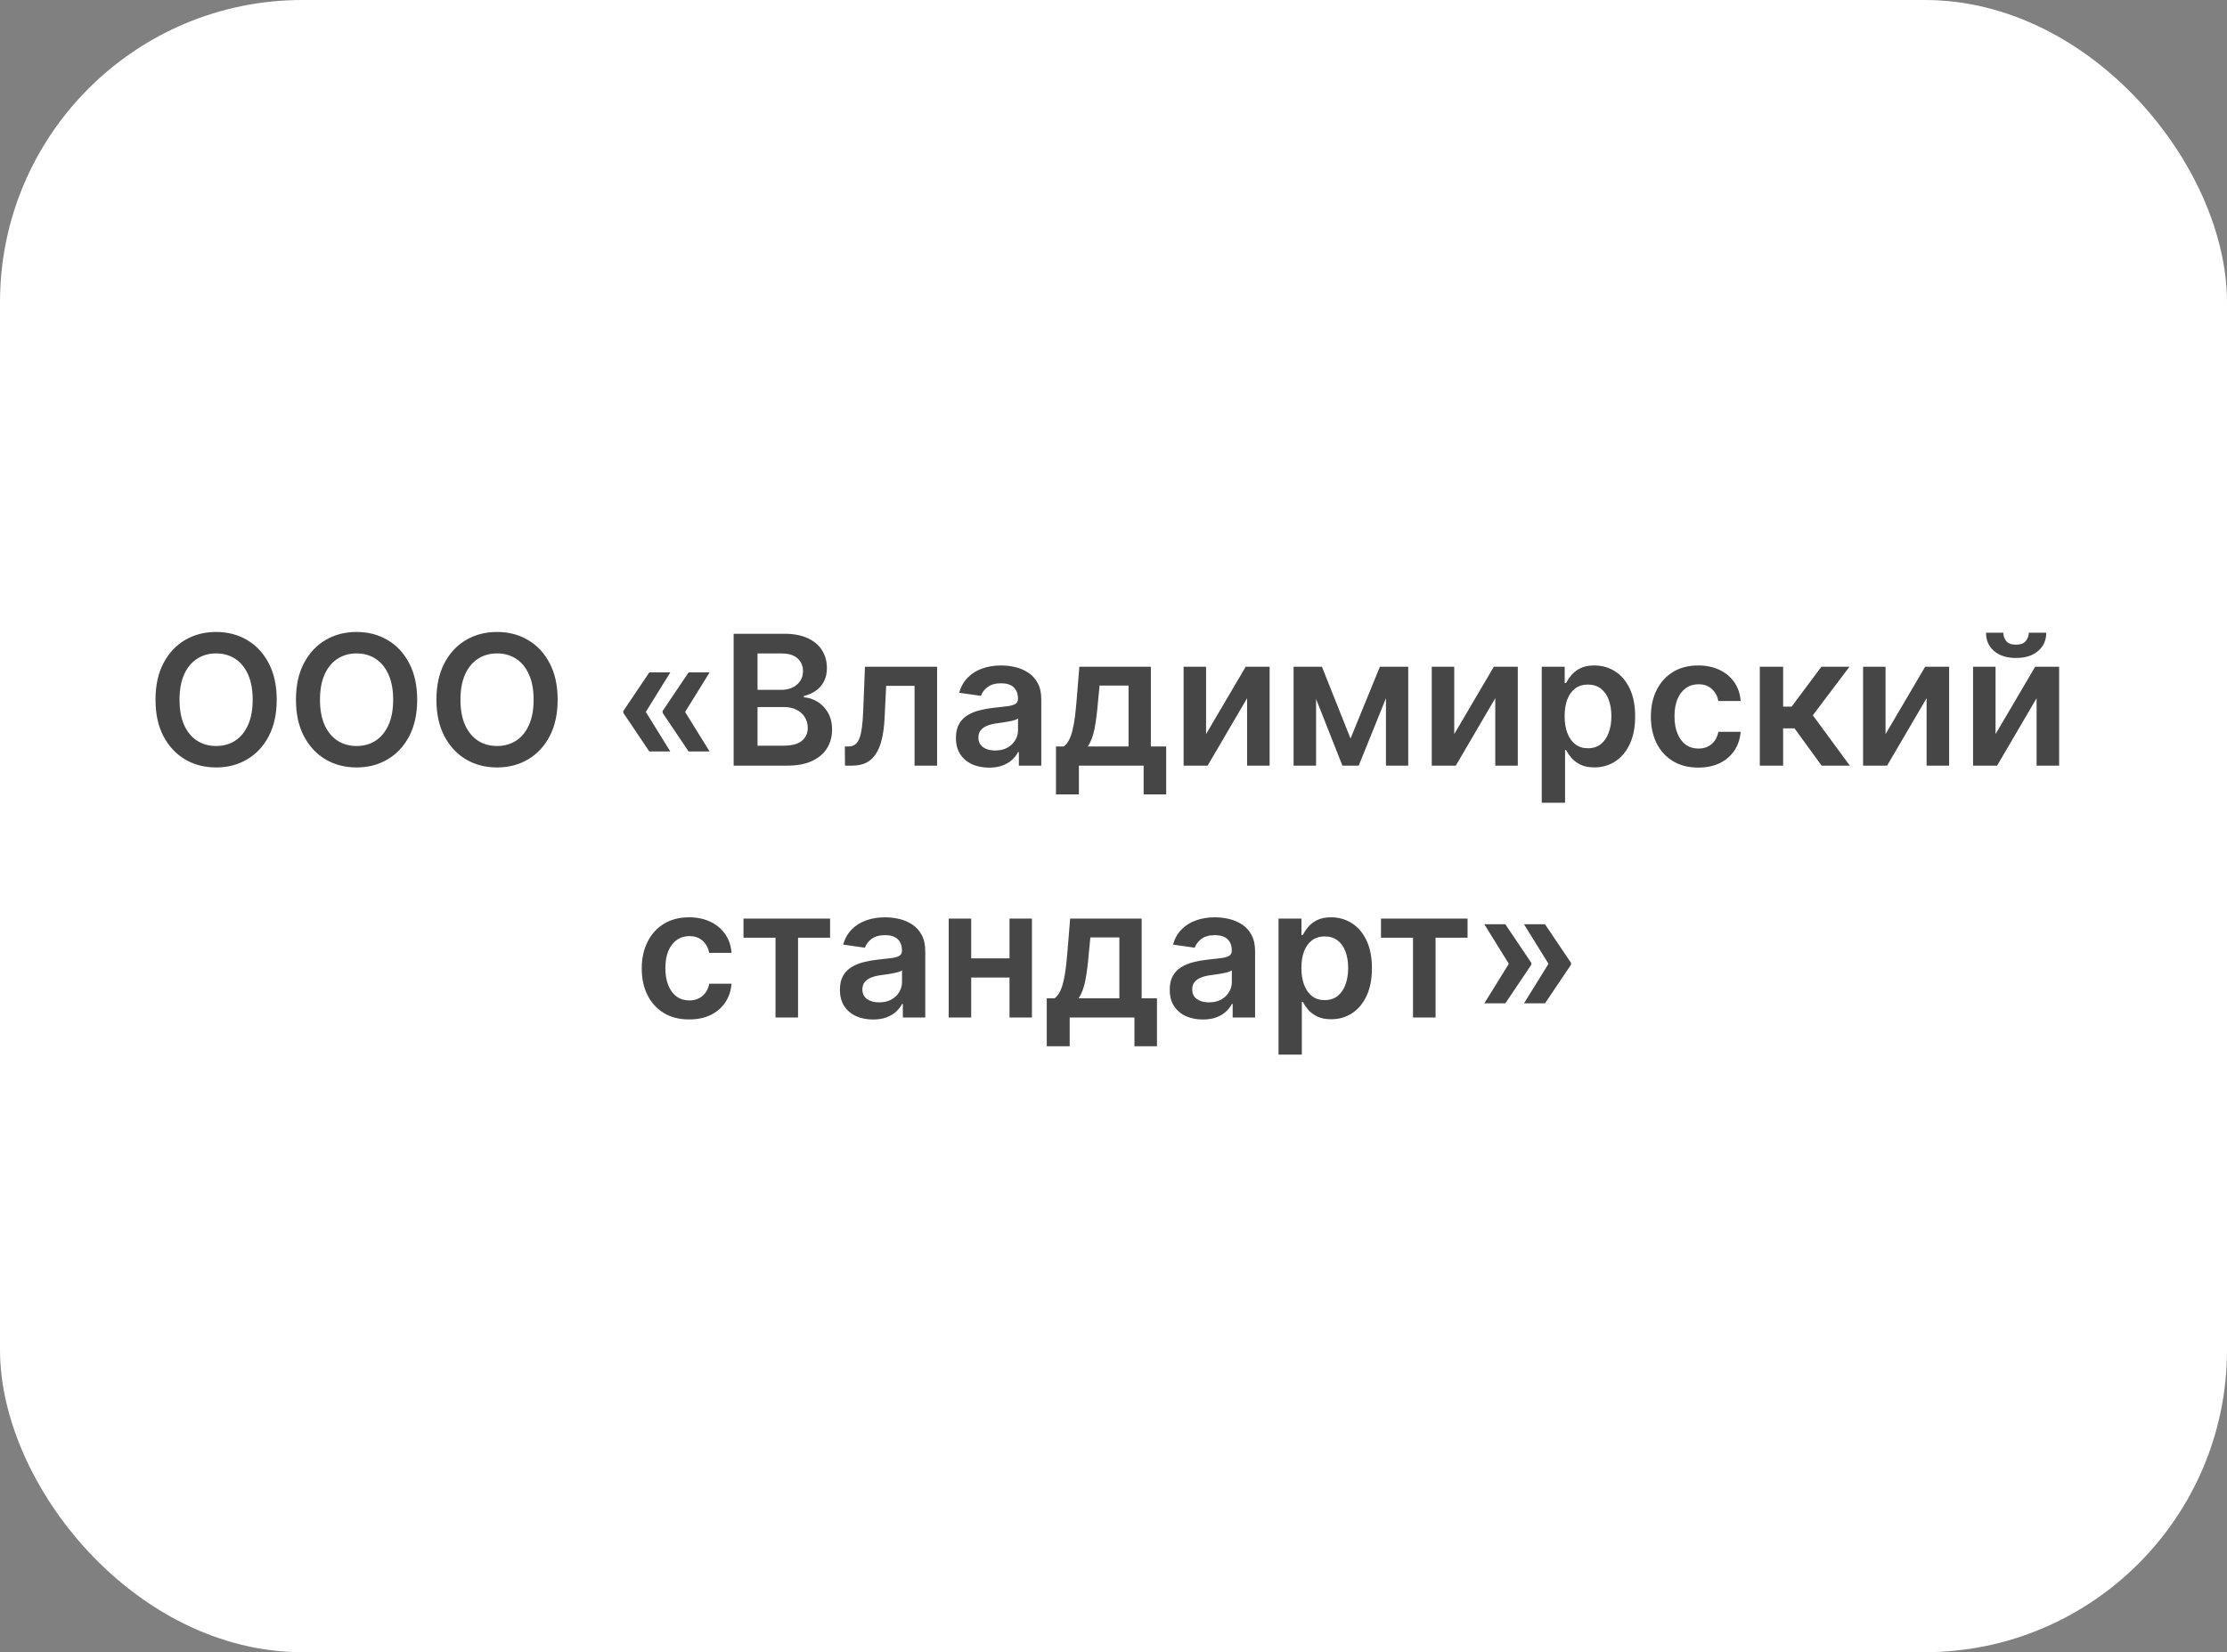 <?xml version="1.0" encoding="UTF-8"?> <svg xmlns="http://www.w3.org/2000/svg" width="221" height="164" viewBox="0 0 221 164" fill="none"><rect x="0" y="0" width="221" height="164" fill="#808080" stroke="none"/><rect width="221" height="164" rx="30" fill="white"></rect><path d="M27.46 69.454C27.46 70.865 27.196 72.073 26.668 73.079C26.144 74.08 25.428 74.847 24.52 75.38C23.617 75.913 22.592 76.179 21.445 76.179C20.299 76.179 19.272 75.913 18.364 75.38C17.461 74.843 16.745 74.074 16.217 73.072C15.693 72.067 15.431 70.861 15.431 69.454C15.431 68.044 15.693 66.838 16.217 65.837C16.745 64.831 17.461 64.062 18.364 63.529C19.272 62.996 20.299 62.73 21.445 62.73C22.592 62.73 23.617 62.996 24.52 63.529C25.428 64.062 26.144 64.831 26.668 65.837C27.196 66.838 27.46 68.044 27.46 69.454ZM25.076 69.454C25.076 68.462 24.921 67.624 24.61 66.942C24.303 66.256 23.877 65.739 23.331 65.389C22.786 65.035 22.157 64.859 21.445 64.859C20.734 64.859 20.105 65.035 19.56 65.389C19.014 65.739 18.586 66.256 18.275 66.942C17.968 67.624 17.815 68.462 17.815 69.454C17.815 70.447 17.968 71.287 18.275 71.973C18.586 72.655 19.014 73.173 19.56 73.526C20.105 73.876 20.734 74.05 21.445 74.05C22.157 74.05 22.786 73.876 23.331 73.526C23.877 73.173 24.303 72.655 24.61 71.973C24.921 71.287 25.076 70.447 25.076 69.454ZM41.4 69.454C41.4 70.865 41.136 72.073 40.607 73.079C40.083 74.08 39.367 74.847 38.459 75.38C37.556 75.913 36.531 76.179 35.385 76.179C34.239 76.179 33.212 75.913 32.304 75.38C31.401 74.843 30.685 74.074 30.156 73.072C29.632 72.067 29.37 70.861 29.37 69.454C29.37 68.044 29.632 66.838 30.156 65.837C30.685 64.831 31.401 64.062 32.304 63.529C33.212 62.996 34.239 62.73 35.385 62.73C36.531 62.73 37.556 62.996 38.459 63.529C39.367 64.062 40.083 64.831 40.607 65.837C41.136 66.838 41.4 68.044 41.4 69.454ZM39.016 69.454C39.016 68.462 38.86 67.624 38.549 66.942C38.242 66.256 37.816 65.739 37.27 65.389C36.725 65.035 36.096 64.859 35.385 64.859C34.673 64.859 34.045 65.035 33.499 65.389C32.954 65.739 32.526 66.256 32.214 66.942C31.908 67.624 31.754 68.462 31.754 69.454C31.754 70.447 31.908 71.287 32.214 71.973C32.526 72.655 32.954 73.173 33.499 73.526C34.045 73.876 34.673 74.05 35.385 74.05C36.096 74.05 36.725 73.876 37.27 73.526C37.816 73.173 38.242 72.655 38.549 71.973C38.86 71.287 39.016 70.447 39.016 69.454ZM55.339 69.454C55.339 70.865 55.075 72.073 54.547 73.079C54.023 74.08 53.307 74.847 52.399 75.38C51.495 75.913 50.471 76.179 49.324 76.179C48.178 76.179 47.151 75.913 46.243 75.38C45.34 74.843 44.624 74.074 44.096 73.072C43.572 72.067 43.309 70.861 43.309 69.454C43.309 68.044 43.572 66.838 44.096 65.837C44.624 64.831 45.34 64.062 46.243 63.529C47.151 62.996 48.178 62.73 49.324 62.73C50.471 62.73 51.495 62.996 52.399 63.529C53.307 64.062 54.023 64.831 54.547 65.837C55.075 66.838 55.339 68.044 55.339 69.454ZM52.955 69.454C52.955 68.462 52.8 67.624 52.488 66.942C52.182 66.256 51.755 65.739 51.21 65.389C50.664 65.035 50.036 64.859 49.324 64.859C48.613 64.859 47.984 65.035 47.439 65.389C46.893 65.739 46.465 66.256 46.154 66.942C45.847 67.624 45.694 68.462 45.694 69.454C45.694 70.447 45.847 71.287 46.154 71.973C46.465 72.655 46.893 73.173 47.439 73.526C47.984 73.876 48.613 74.05 49.324 74.05C50.036 74.05 50.664 73.876 51.21 73.526C51.755 73.173 52.182 72.655 52.488 71.973C52.8 71.287 52.955 70.447 52.955 69.454ZM66.52 74.594H64.437L61.854 70.758V70.631H64.066L66.52 74.594ZM66.52 66.744L64.066 70.707H61.854V70.579L64.437 66.744H66.52ZM70.42 74.594H68.336L65.754 70.758V70.631H67.965L70.42 74.594ZM70.42 66.744L67.965 70.707H65.754V70.579L68.336 66.744H70.42ZM72.804 76V62.909H77.815C78.761 62.909 79.547 63.058 80.174 63.356C80.805 63.651 81.275 64.053 81.587 64.565C81.902 65.076 82.06 65.656 82.06 66.303C82.06 66.836 81.957 67.292 81.753 67.671C81.548 68.046 81.273 68.351 80.928 68.585C80.583 68.82 80.197 68.988 79.771 69.09V69.218C80.236 69.244 80.681 69.386 81.107 69.646C81.538 69.902 81.889 70.264 82.162 70.733C82.435 71.202 82.571 71.769 82.571 72.433C82.571 73.111 82.407 73.72 82.079 74.261C81.751 74.798 81.256 75.222 80.596 75.533C79.935 75.844 79.104 76 78.103 76H72.804ZM75.175 74.019H77.726C78.587 74.019 79.207 73.854 79.586 73.526C79.969 73.194 80.161 72.768 80.161 72.248C80.161 71.86 80.065 71.511 79.874 71.2C79.682 70.884 79.409 70.637 79.055 70.458C78.702 70.275 78.28 70.183 77.79 70.183H75.175V74.019ZM75.175 68.477H77.521C77.93 68.477 78.299 68.402 78.627 68.253C78.955 68.099 79.213 67.884 79.4 67.607C79.592 67.326 79.688 66.994 79.688 66.61C79.688 66.103 79.509 65.685 79.151 65.357C78.797 65.029 78.271 64.865 77.572 64.865H75.175V68.477ZM83.854 76L83.841 74.095H84.18C84.436 74.095 84.651 74.038 84.826 73.923C85 73.808 85.145 73.616 85.26 73.347C85.375 73.075 85.465 72.708 85.529 72.248C85.593 71.788 85.638 71.215 85.663 70.528L85.836 66.182H92.995V76H90.757V68.08H87.939L87.785 71.244C87.747 72.062 87.655 72.772 87.51 73.373C87.37 73.969 87.169 74.462 86.909 74.849C86.654 75.237 86.332 75.527 85.944 75.719C85.557 75.906 85.099 76 84.57 76H83.854ZM98.15 76.198C97.528 76.198 96.967 76.087 96.469 75.866C95.975 75.64 95.582 75.308 95.293 74.869C95.007 74.43 94.864 73.888 94.864 73.245C94.864 72.691 94.967 72.233 95.171 71.871C95.376 71.508 95.655 71.219 96.009 71.001C96.362 70.784 96.761 70.62 97.204 70.509C97.651 70.394 98.114 70.311 98.591 70.26C99.166 70.2 99.633 70.147 99.991 70.1C100.349 70.049 100.609 69.972 100.771 69.87C100.937 69.763 101.02 69.599 101.02 69.378V69.34C101.02 68.858 100.877 68.485 100.592 68.221C100.306 67.957 99.895 67.825 99.358 67.825C98.791 67.825 98.342 67.948 98.009 68.195C97.681 68.442 97.46 68.734 97.344 69.071L95.184 68.764C95.355 68.168 95.636 67.669 96.028 67.269C96.42 66.864 96.899 66.561 97.466 66.361C98.033 66.156 98.659 66.054 99.345 66.054C99.818 66.054 100.289 66.109 100.758 66.22C101.227 66.331 101.655 66.514 102.043 66.77C102.43 67.021 102.742 67.364 102.976 67.799C103.215 68.234 103.334 68.777 103.334 69.429V76H101.109V74.651H101.033C100.892 74.924 100.694 75.18 100.438 75.418C100.187 75.653 99.869 75.842 99.486 75.987C99.107 76.128 98.661 76.198 98.15 76.198ZM98.751 74.498C99.215 74.498 99.618 74.406 99.959 74.223C100.3 74.035 100.562 73.788 100.745 73.481C100.933 73.175 101.026 72.84 101.026 72.478V71.321C100.954 71.381 100.83 71.436 100.656 71.487C100.485 71.538 100.293 71.583 100.08 71.621C99.867 71.66 99.656 71.694 99.448 71.724C99.239 71.754 99.058 71.779 98.904 71.8C98.559 71.847 98.25 71.924 97.977 72.031C97.705 72.137 97.489 72.286 97.332 72.478C97.174 72.665 97.095 72.908 97.095 73.207C97.095 73.633 97.251 73.954 97.562 74.172C97.873 74.389 98.269 74.498 98.751 74.498ZM104.791 78.851V74.095H105.571C105.78 73.933 105.955 73.714 106.095 73.437C106.236 73.156 106.351 72.825 106.44 72.446C106.534 72.062 106.611 71.634 106.671 71.161C106.73 70.684 106.783 70.171 106.83 69.621L107.112 66.182H114.207V74.095H115.728V78.851H113.491V76H107.067V78.851H104.791ZM107.949 74.095H111.995V68.048H109.119L108.965 69.621C108.88 70.66 108.767 71.551 108.627 72.293C108.486 73.034 108.26 73.635 107.949 74.095ZM119.686 72.868L123.617 66.182H125.995V76H123.758V69.308L119.84 76H117.456V66.182H119.686V72.868ZM134.022 73.309L136.937 66.182H138.803L134.834 76H133.217L129.337 66.182H131.184L134.022 73.309ZM130.602 66.182V76H128.372V66.182H130.602ZM137.538 76V66.182H139.749V76H137.538ZM144.313 72.868L148.244 66.182H150.622V76H148.385V69.308L144.467 76H142.082V66.182H144.313V72.868ZM152.998 79.682V66.182H155.274V67.805H155.408C155.528 67.567 155.696 67.313 155.913 67.045C156.131 66.772 156.425 66.54 156.795 66.348C157.166 66.152 157.639 66.054 158.214 66.054C158.973 66.054 159.657 66.248 160.266 66.636C160.88 67.019 161.366 67.588 161.724 68.342C162.086 69.092 162.267 70.013 162.267 71.104C162.267 72.182 162.09 73.098 161.736 73.852C161.383 74.606 160.901 75.182 160.292 75.578C159.682 75.974 158.992 76.173 158.221 76.173C157.658 76.173 157.192 76.079 156.821 75.891C156.45 75.704 156.152 75.478 155.926 75.214C155.704 74.945 155.532 74.692 155.408 74.453H155.312V79.682H152.998ZM155.268 71.091C155.268 71.726 155.357 72.282 155.536 72.759C155.719 73.237 155.981 73.609 156.322 73.878C156.668 74.142 157.085 74.274 157.575 74.274C158.087 74.274 158.515 74.138 158.86 73.865C159.205 73.588 159.465 73.211 159.64 72.734C159.819 72.252 159.908 71.704 159.908 71.091C159.908 70.481 159.821 69.94 159.646 69.467C159.472 68.994 159.212 68.624 158.866 68.355C158.521 68.087 158.091 67.952 157.575 67.952C157.081 67.952 156.661 68.082 156.316 68.342C155.971 68.602 155.709 68.967 155.53 69.435C155.355 69.904 155.268 70.456 155.268 71.091ZM168.531 76.192C167.551 76.192 166.709 75.977 166.006 75.546C165.307 75.116 164.768 74.521 164.389 73.763C164.014 73 163.827 72.122 163.827 71.129C163.827 70.132 164.018 69.252 164.402 68.489C164.785 67.722 165.327 67.126 166.025 66.7C166.729 66.269 167.56 66.054 168.518 66.054C169.315 66.054 170.021 66.201 170.634 66.495C171.252 66.785 171.744 67.196 172.111 67.729C172.477 68.257 172.686 68.875 172.737 69.582H170.525C170.436 69.109 170.223 68.715 169.886 68.4C169.554 68.08 169.109 67.921 168.55 67.921C168.077 67.921 167.662 68.048 167.304 68.304C166.946 68.555 166.667 68.918 166.467 69.391C166.271 69.864 166.172 70.43 166.172 71.091C166.172 71.76 166.271 72.335 166.467 72.817C166.663 73.294 166.937 73.663 167.291 73.923C167.649 74.178 168.069 74.306 168.55 74.306C168.891 74.306 169.196 74.242 169.464 74.114C169.737 73.982 169.965 73.793 170.148 73.546C170.332 73.298 170.457 72.998 170.525 72.644H172.737C172.682 73.339 172.477 73.954 172.123 74.492C171.77 75.024 171.288 75.442 170.679 75.744C170.07 76.043 169.354 76.192 168.531 76.192ZM174.637 76V66.182H176.951V70.145H177.795L180.748 66.182H183.535L179.898 71.001L183.573 76H180.774L178.082 72.299H176.951V76H174.637ZM187.116 72.868L191.047 66.182H193.425V76H191.188V69.308L187.269 76H184.885V66.182H187.116V72.868ZM198.032 72.868L201.963 66.182H204.341V76H202.104V69.308L198.185 76H195.801V66.182H198.032V72.868ZM201.33 62.807H203.063C203.063 63.553 202.792 64.158 202.251 64.622C201.714 65.082 200.985 65.312 200.065 65.312C199.153 65.312 198.426 65.082 197.885 64.622C197.348 64.158 197.082 63.553 197.086 62.807H198.805C198.805 63.114 198.899 63.389 199.087 63.631C199.278 63.87 199.604 63.989 200.065 63.989C200.516 63.989 200.838 63.87 201.03 63.631C201.226 63.393 201.326 63.118 201.33 62.807ZM68.389 101.192C67.409 101.192 66.567 100.977 65.864 100.546C65.165 100.116 64.626 99.521 64.246 98.763C63.871 98 63.684 97.122 63.684 96.129C63.684 95.132 63.876 94.252 64.259 93.489C64.643 92.722 65.184 92.126 65.883 91.7C66.586 91.269 67.417 91.054 68.376 91.054C69.173 91.054 69.878 91.201 70.492 91.495C71.109 91.785 71.602 92.196 71.968 92.729C72.335 93.257 72.543 93.875 72.594 94.582H70.383C70.293 94.109 70.08 93.715 69.744 93.4C69.411 93.08 68.966 92.921 68.408 92.921C67.935 92.921 67.519 93.048 67.161 93.304C66.803 93.555 66.524 93.918 66.324 94.391C66.128 94.864 66.03 95.43 66.03 96.091C66.03 96.76 66.128 97.335 66.324 97.817C66.52 98.294 66.795 98.663 67.148 98.923C67.507 99.178 67.926 99.306 68.408 99.306C68.749 99.306 69.053 99.242 69.322 99.114C69.594 98.982 69.823 98.793 70.006 98.546C70.189 98.298 70.315 97.998 70.383 97.644H72.594C72.539 98.339 72.335 98.954 71.981 99.492C71.627 100.024 71.146 100.442 70.536 100.744C69.927 101.043 69.211 101.192 68.389 101.192ZM73.782 93.08V91.182H82.373V93.08H79.196V101H76.959V93.08H73.782ZM86.636 101.198C86.014 101.198 85.454 101.087 84.955 100.866C84.461 100.64 84.069 100.308 83.779 99.869C83.493 99.43 83.351 98.888 83.351 98.245C83.351 97.691 83.453 97.233 83.658 96.871C83.862 96.508 84.141 96.219 84.495 96.001C84.849 95.784 85.247 95.62 85.69 95.509C86.138 95.394 86.6 95.311 87.077 95.26C87.653 95.2 88.119 95.147 88.477 95.1C88.835 95.049 89.095 94.972 89.257 94.87C89.423 94.763 89.506 94.599 89.506 94.378V94.34C89.506 93.858 89.364 93.485 89.078 93.221C88.793 92.957 88.381 92.825 87.844 92.825C87.278 92.825 86.828 92.948 86.496 93.195C86.168 93.442 85.946 93.734 85.831 94.071L83.67 93.764C83.841 93.168 84.122 92.669 84.514 92.269C84.906 91.864 85.386 91.561 85.952 91.361C86.519 91.156 87.145 91.054 87.832 91.054C88.305 91.054 88.775 91.109 89.244 91.22C89.713 91.331 90.141 91.514 90.529 91.77C90.917 92.021 91.228 92.364 91.462 92.799C91.701 93.234 91.82 93.777 91.82 94.429V101H89.596V99.651H89.519C89.379 99.924 89.18 100.18 88.925 100.418C88.673 100.653 88.356 100.842 87.972 100.987C87.593 101.128 87.148 101.198 86.636 101.198ZM87.237 99.498C87.702 99.498 88.104 99.406 88.445 99.223C88.786 99.035 89.048 98.788 89.231 98.481C89.419 98.175 89.513 97.84 89.513 97.478V96.321C89.44 96.381 89.317 96.436 89.142 96.487C88.972 96.538 88.78 96.583 88.567 96.621C88.354 96.66 88.143 96.694 87.934 96.724C87.725 96.754 87.544 96.779 87.391 96.8C87.045 96.847 86.736 96.924 86.464 97.031C86.191 97.137 85.976 97.286 85.818 97.478C85.66 97.665 85.582 97.908 85.582 98.207C85.582 98.633 85.737 98.954 86.048 99.172C86.359 99.389 86.756 99.498 87.237 99.498ZM100.891 95.132V97.031H95.662V95.132H100.891ZM96.378 91.182V101H94.147V91.182H96.378ZM102.405 91.182V101H100.181V91.182H102.405ZM103.877 103.851V99.095H104.657C104.866 98.933 105.041 98.714 105.181 98.437C105.322 98.156 105.437 97.825 105.526 97.446C105.62 97.062 105.697 96.634 105.756 96.161C105.816 95.684 105.869 95.171 105.916 94.621L106.198 91.182H113.293V99.095H114.814V103.851H112.577V101H106.153V103.851H103.877ZM107.035 99.095H111.081V93.048H108.205L108.051 94.621C107.966 95.66 107.853 96.551 107.712 97.293C107.572 98.034 107.346 98.635 107.035 99.095ZM119.367 101.198C118.745 101.198 118.184 101.087 117.686 100.866C117.191 100.64 116.799 100.308 116.509 99.869C116.224 99.43 116.081 98.888 116.081 98.245C116.081 97.691 116.184 97.233 116.388 96.871C116.593 96.508 116.872 96.219 117.225 96.001C117.579 95.784 117.978 95.62 118.421 95.509C118.868 95.394 119.331 95.311 119.808 95.26C120.383 95.2 120.85 95.147 121.208 95.1C121.566 95.049 121.826 94.972 121.987 94.87C122.154 94.763 122.237 94.599 122.237 94.378V94.34C122.237 93.858 122.094 93.485 121.809 93.221C121.523 92.957 121.112 92.825 120.575 92.825C120.008 92.825 119.559 92.948 119.226 93.195C118.898 93.442 118.676 93.734 118.561 94.071L116.401 93.764C116.571 93.168 116.853 92.669 117.245 92.269C117.637 91.864 118.116 91.561 118.683 91.361C119.25 91.156 119.876 91.054 120.562 91.054C121.035 91.054 121.506 91.109 121.975 91.22C122.443 91.331 122.872 91.514 123.259 91.77C123.647 92.021 123.958 92.364 124.193 92.799C124.431 93.234 124.551 93.777 124.551 94.429V101H122.326V99.651H122.25C122.109 99.924 121.911 100.18 121.655 100.418C121.404 100.653 121.086 100.842 120.703 100.987C120.323 101.128 119.878 101.198 119.367 101.198ZM119.968 99.498C120.432 99.498 120.835 99.406 121.176 99.223C121.517 99.035 121.779 98.788 121.962 98.481C122.149 98.175 122.243 97.84 122.243 97.478V96.321C122.171 96.381 122.047 96.436 121.872 96.487C121.702 96.538 121.51 96.583 121.297 96.621C121.084 96.66 120.873 96.694 120.664 96.724C120.456 96.754 120.274 96.779 120.121 96.8C119.776 96.847 119.467 96.924 119.194 97.031C118.921 97.137 118.706 97.286 118.549 97.478C118.391 97.665 118.312 97.908 118.312 98.207C118.312 98.633 118.468 98.954 118.779 99.172C119.09 99.389 119.486 99.498 119.968 99.498ZM126.877 104.682V91.182H129.153V92.805H129.287C129.407 92.567 129.575 92.313 129.792 92.045C130.009 91.772 130.304 91.54 130.674 91.348C131.045 91.152 131.518 91.054 132.093 91.054C132.852 91.054 133.536 91.248 134.145 91.636C134.759 92.019 135.245 92.588 135.603 93.342C135.965 94.092 136.146 95.013 136.146 96.104C136.146 97.182 135.969 98.098 135.615 98.852C135.262 99.606 134.78 100.182 134.171 100.578C133.561 100.974 132.871 101.173 132.1 101.173C131.537 101.173 131.071 101.079 130.7 100.891C130.329 100.704 130.031 100.478 129.805 100.214C129.583 99.945 129.411 99.692 129.287 99.453H129.191V104.682H126.877ZM129.147 96.091C129.147 96.726 129.236 97.282 129.415 97.759C129.598 98.237 129.86 98.609 130.201 98.878C130.546 99.142 130.964 99.274 131.454 99.274C131.965 99.274 132.394 99.138 132.739 98.865C133.084 98.588 133.344 98.211 133.519 97.734C133.698 97.252 133.787 96.704 133.787 96.091C133.787 95.481 133.7 94.94 133.525 94.467C133.35 93.994 133.09 93.624 132.745 93.355C132.4 93.087 131.97 92.952 131.454 92.952C130.96 92.952 130.54 93.082 130.195 93.342C129.85 93.602 129.588 93.967 129.409 94.435C129.234 94.904 129.147 95.456 129.147 96.091ZM137.046 93.08V91.182H145.636V93.08H142.46V101H140.222V93.08H137.046ZM147.3 99.594L149.755 95.631H151.966V95.758L149.384 99.594H147.3ZM147.3 91.744H149.384L151.966 95.579V95.707H149.755L147.3 91.744ZM151.237 99.594L153.692 95.631H155.904V95.758L153.321 99.594H151.237ZM151.237 91.744H153.321L155.904 95.579V95.707H153.692L151.237 91.744Z" fill="#464646"></path></svg> 